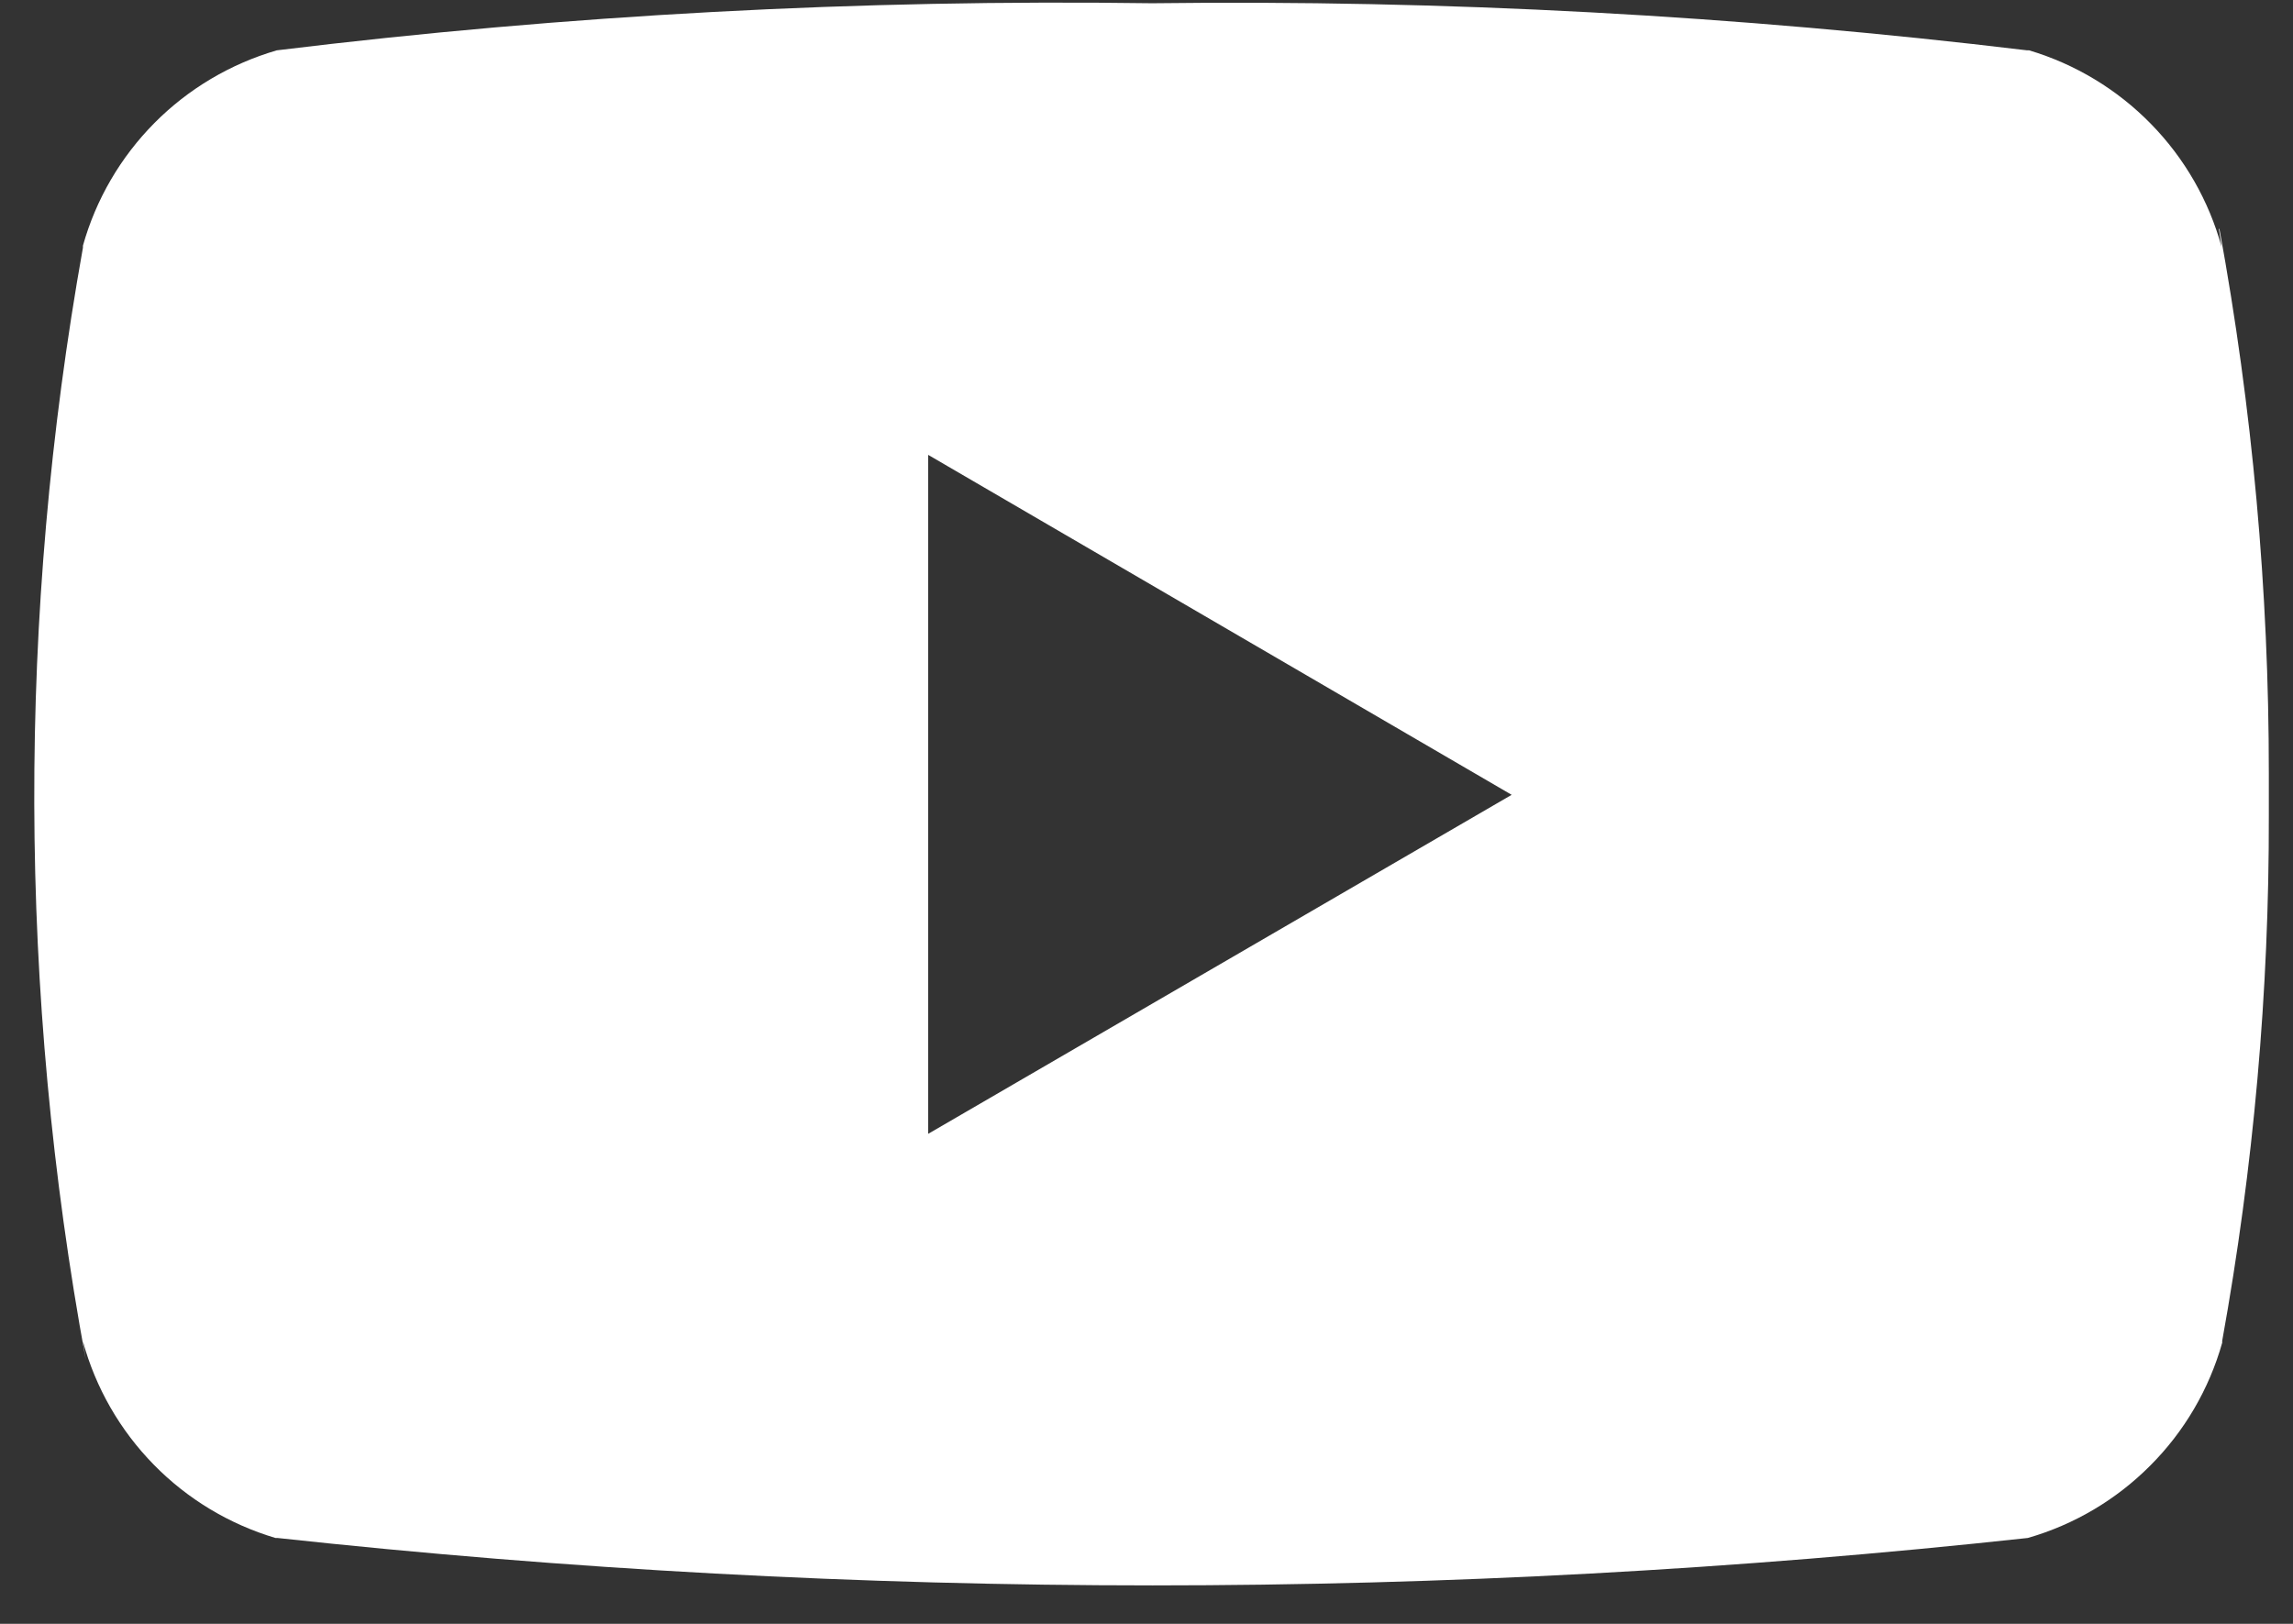 <svg width="24" height="17" viewBox="0 0 24 17" fill="none" xmlns="http://www.w3.org/2000/svg">
<rect x="0" y="0" width="24" height="17" fill="#333333" stroke="none"/>
<path d="M23.224 2.395L23.253 2.587C23.12 2.101 22.865 1.656 22.512 1.296C22.16 0.936 21.721 0.671 21.238 0.527H21.217C18.178 0.161 15.119 -0.004 12.059 0.034C8.997 -0.009 5.936 0.155 2.897 0.527C2.413 0.668 1.972 0.929 1.617 1.287C1.262 1.645 1.004 2.087 0.868 2.572V2.593C0.179 6.444 0.189 10.388 0.898 14.236L0.868 14.043C1.001 14.529 1.256 14.973 1.609 15.333C1.961 15.693 2.4 15.957 2.883 16.101H2.904C8.992 16.763 15.135 16.763 21.224 16.101C21.709 15.962 22.15 15.701 22.506 15.343C22.863 14.986 23.122 14.543 23.259 14.057V14.037C23.587 12.222 23.751 10.382 23.747 8.537V8.097C23.748 6.185 23.575 4.277 23.23 2.397L23.224 2.395ZM9.715 11.87V4.762L15.822 8.321L9.715 11.87Z" fill="white"/>
</svg>
